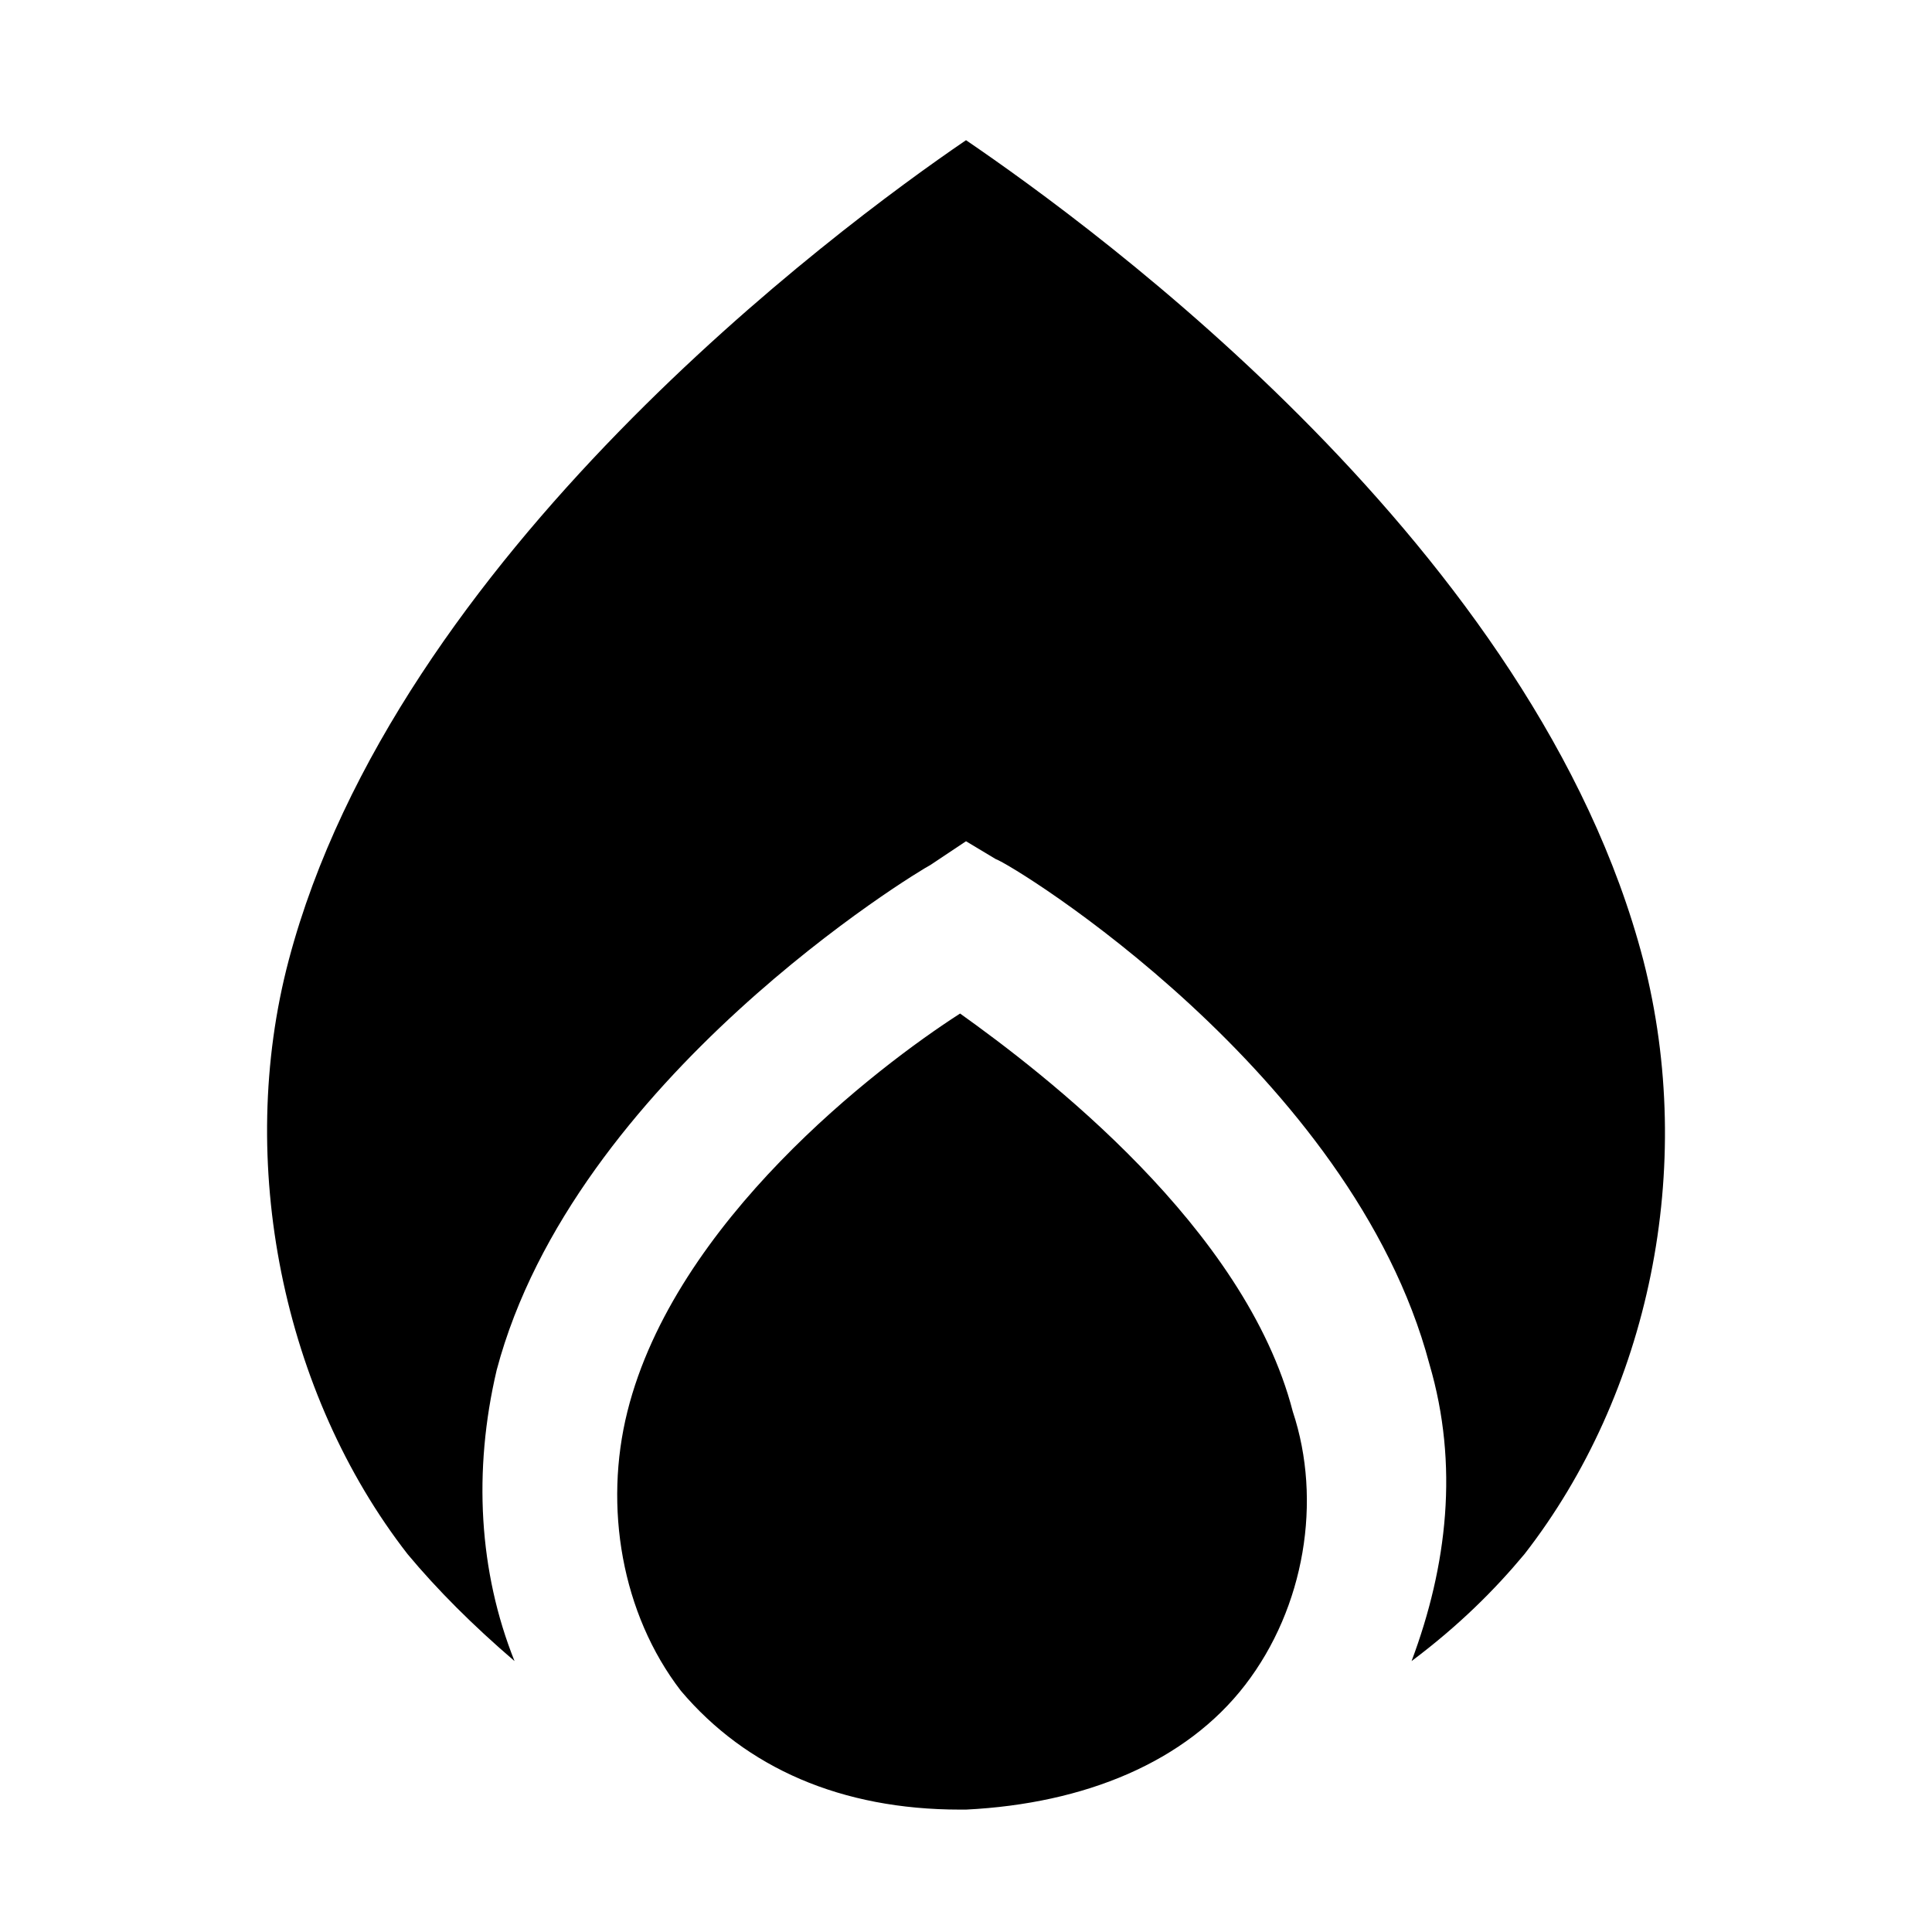 <?xml version="1.0" encoding="UTF-8"?>
<!-- Uploaded to: ICON Repo, www.svgrepo.com, Generator: ICON Repo Mixer Tools -->
<svg fill="#000000" width="800px" height="800px" version="1.1" viewBox="144 144 512 512" xmlns="http://www.w3.org/2000/svg">
 <path d="m474 590.5c-15.742 20.469-42.508 31.488-73.996 33.062h-1.574c-31.488 0-56.68-11.02-73.996-31.488-15.742-20.469-20.469-48.805-14.168-73.996 12.594-50.383 66.125-91.316 88.168-105.48 22.043 15.742 75.57 56.68 88.168 105.48 7.863 23.617 3.141 51.957-12.602 72.422zm73.996-34.637c-7.871 9.445-17.32 18.895-29.914 28.34 9.445-25.191 12.594-51.957 4.723-78.719-20.469-77.145-110.21-132.25-114.93-133.82l-7.871-4.723-9.445 6.297c-3.148 1.574-94.465 56.68-114.93 133.82-6.297 26.766-4.723 53.531 4.723 77.145-11.02-9.445-20.469-18.895-28.34-28.34-33.062-42.508-45.656-103.91-31.488-157.44 28.336-107.06 144.84-193.65 179.48-217.27 34.637 23.617 151.14 108.63 179.48 217.27 14.168 55.102 1.574 114.93-31.488 157.44z"/>
</svg>